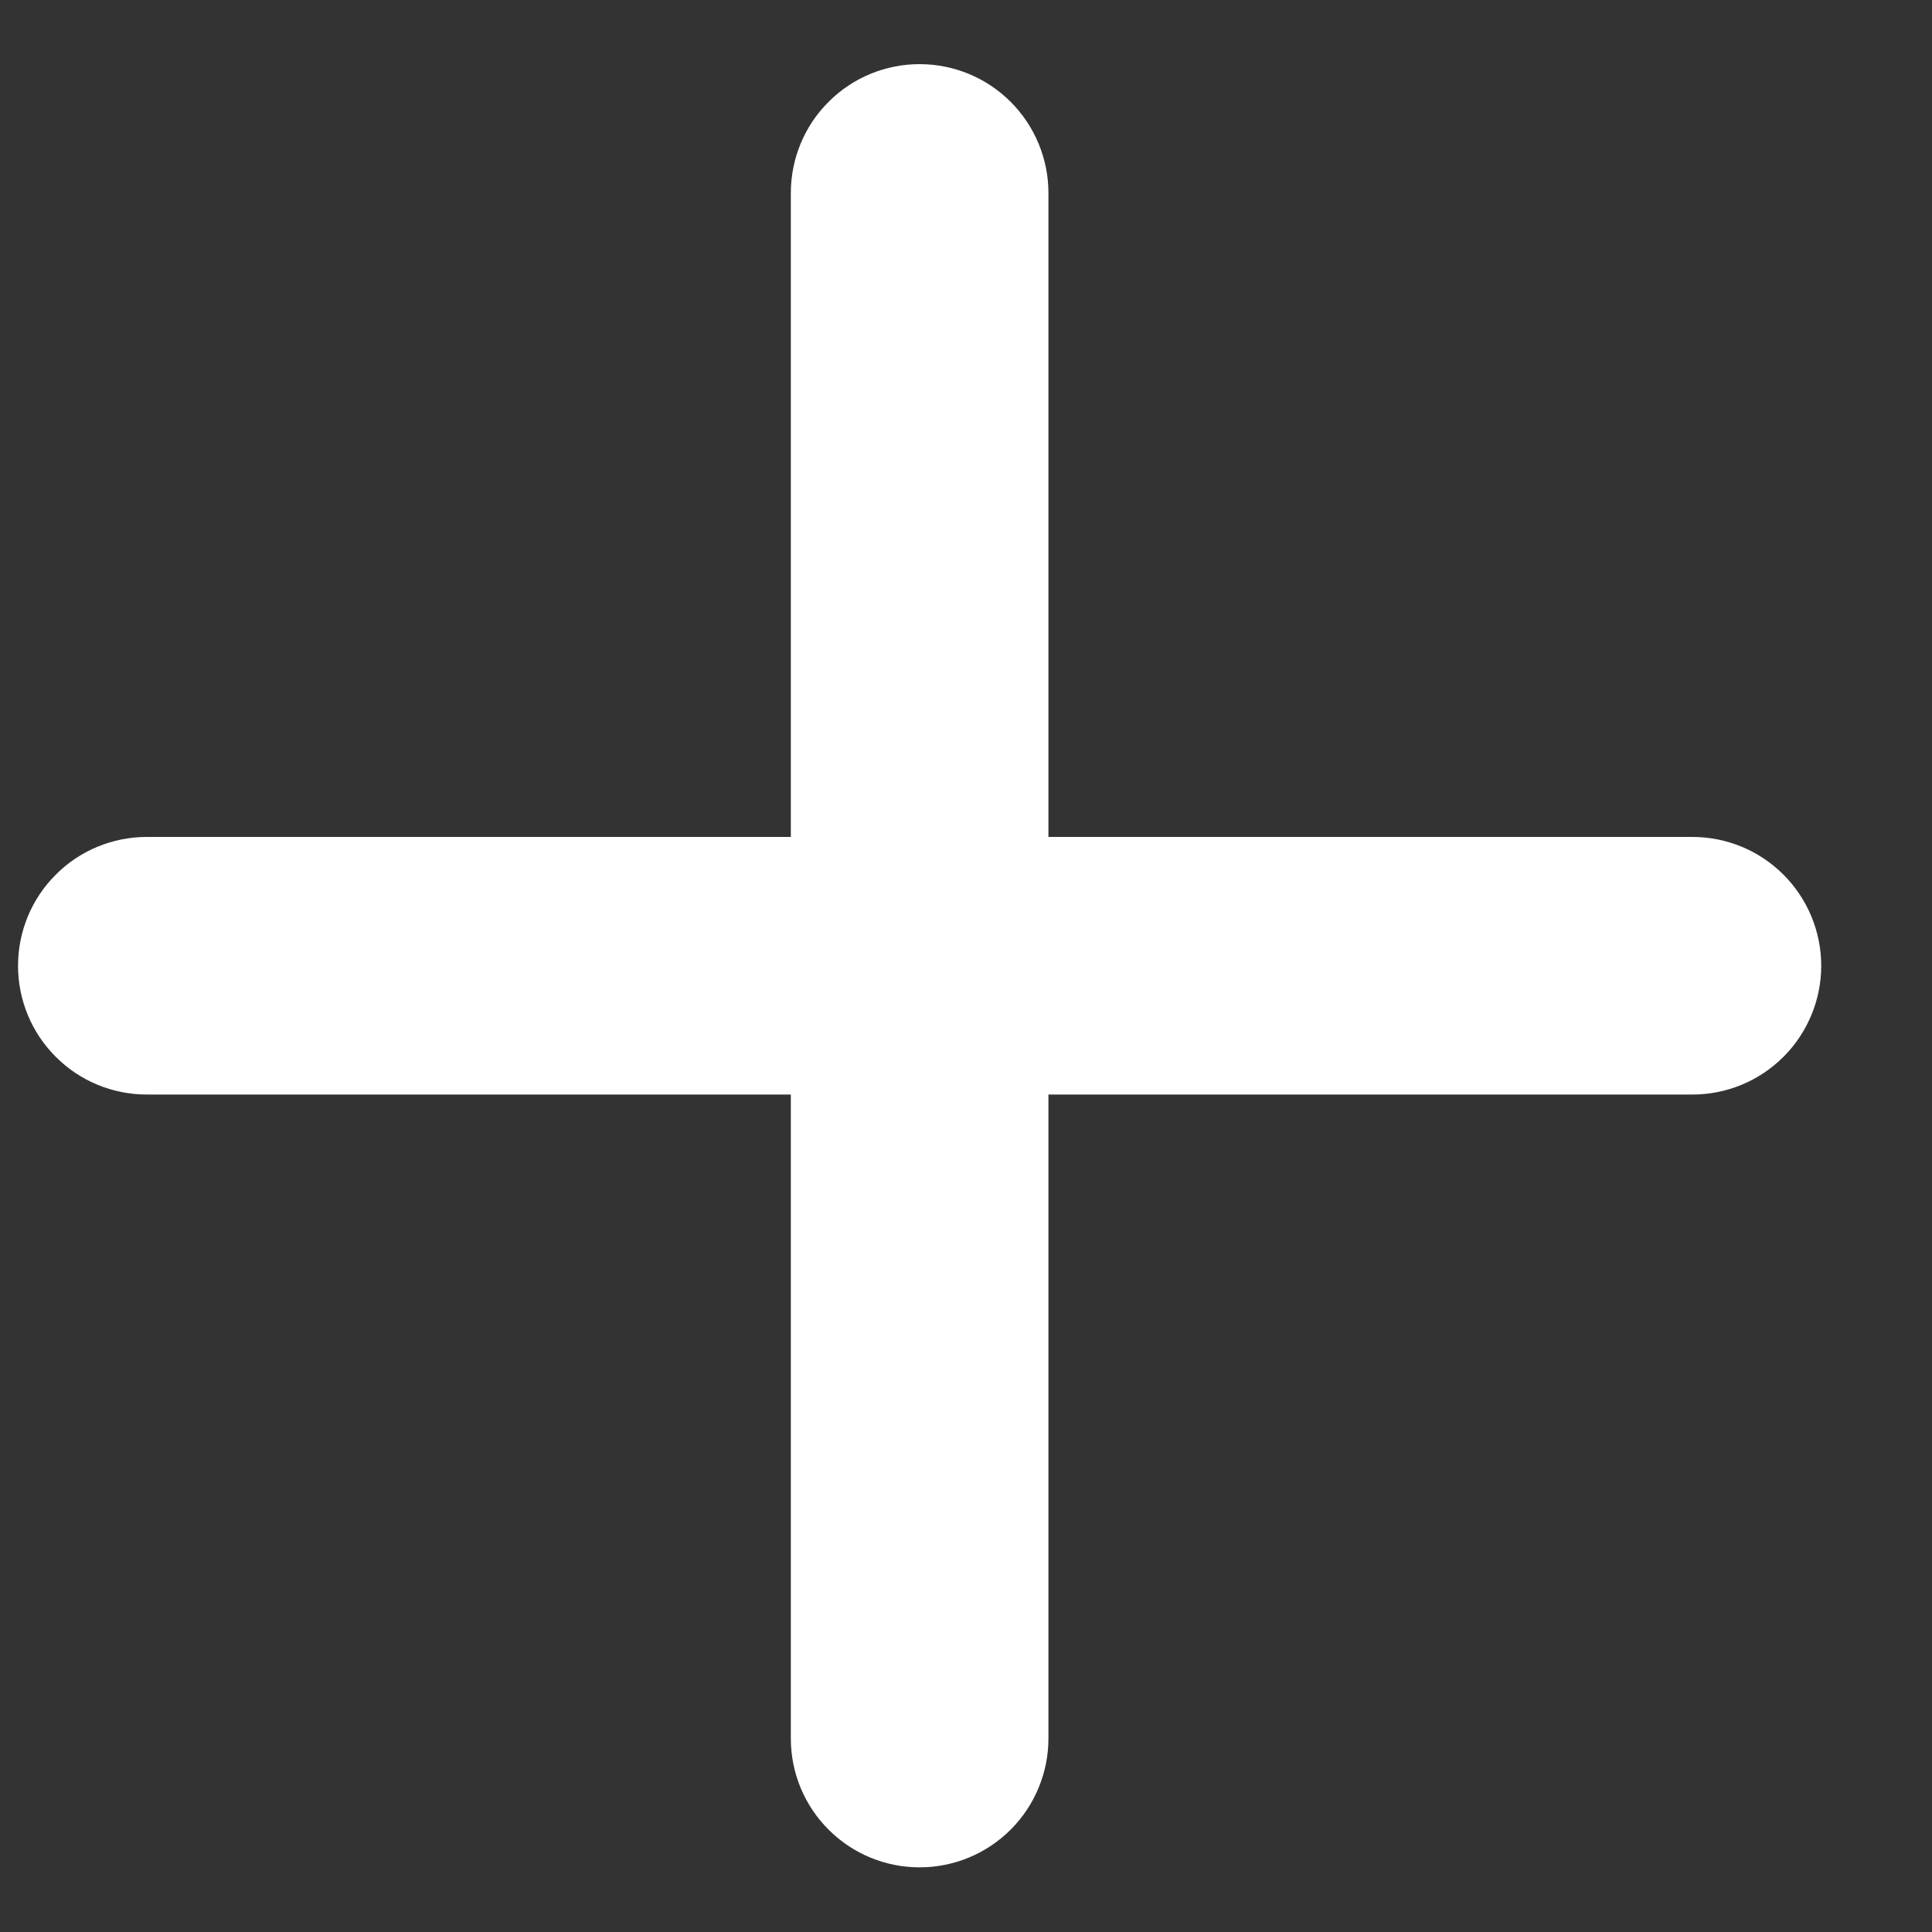 <svg width="15" height="15" viewBox="0 0 15 15" fill="none" xmlns="http://www.w3.org/2000/svg">
<rect x="0" y="0" width="15" height="15" fill="#333333" stroke="none"/>
<path d="M13.14 8.498H8.14V13.498C8.14 13.763 8.034 14.018 7.847 14.205C7.659 14.393 7.405 14.498 7.14 14.498C6.874 14.498 6.62 14.393 6.433 14.205C6.245 14.018 6.14 13.763 6.14 13.498V8.498H1.14C0.874 8.498 0.62 8.393 0.433 8.205C0.245 8.018 0.14 7.763 0.14 7.498C0.14 7.233 0.245 6.978 0.433 6.791C0.62 6.603 0.874 6.498 1.14 6.498H6.14V1.498C6.14 1.233 6.245 0.978 6.433 0.791C6.62 0.603 6.874 0.498 7.14 0.498C7.405 0.498 7.659 0.603 7.847 0.791C8.034 0.978 8.14 1.233 8.14 1.498V6.498H13.14C13.405 6.498 13.659 6.603 13.847 6.791C14.034 6.978 14.14 7.233 14.14 7.498C14.14 7.763 14.034 8.018 13.847 8.205C13.659 8.393 13.405 8.498 13.14 8.498Z" fill="white"/>
</svg>
